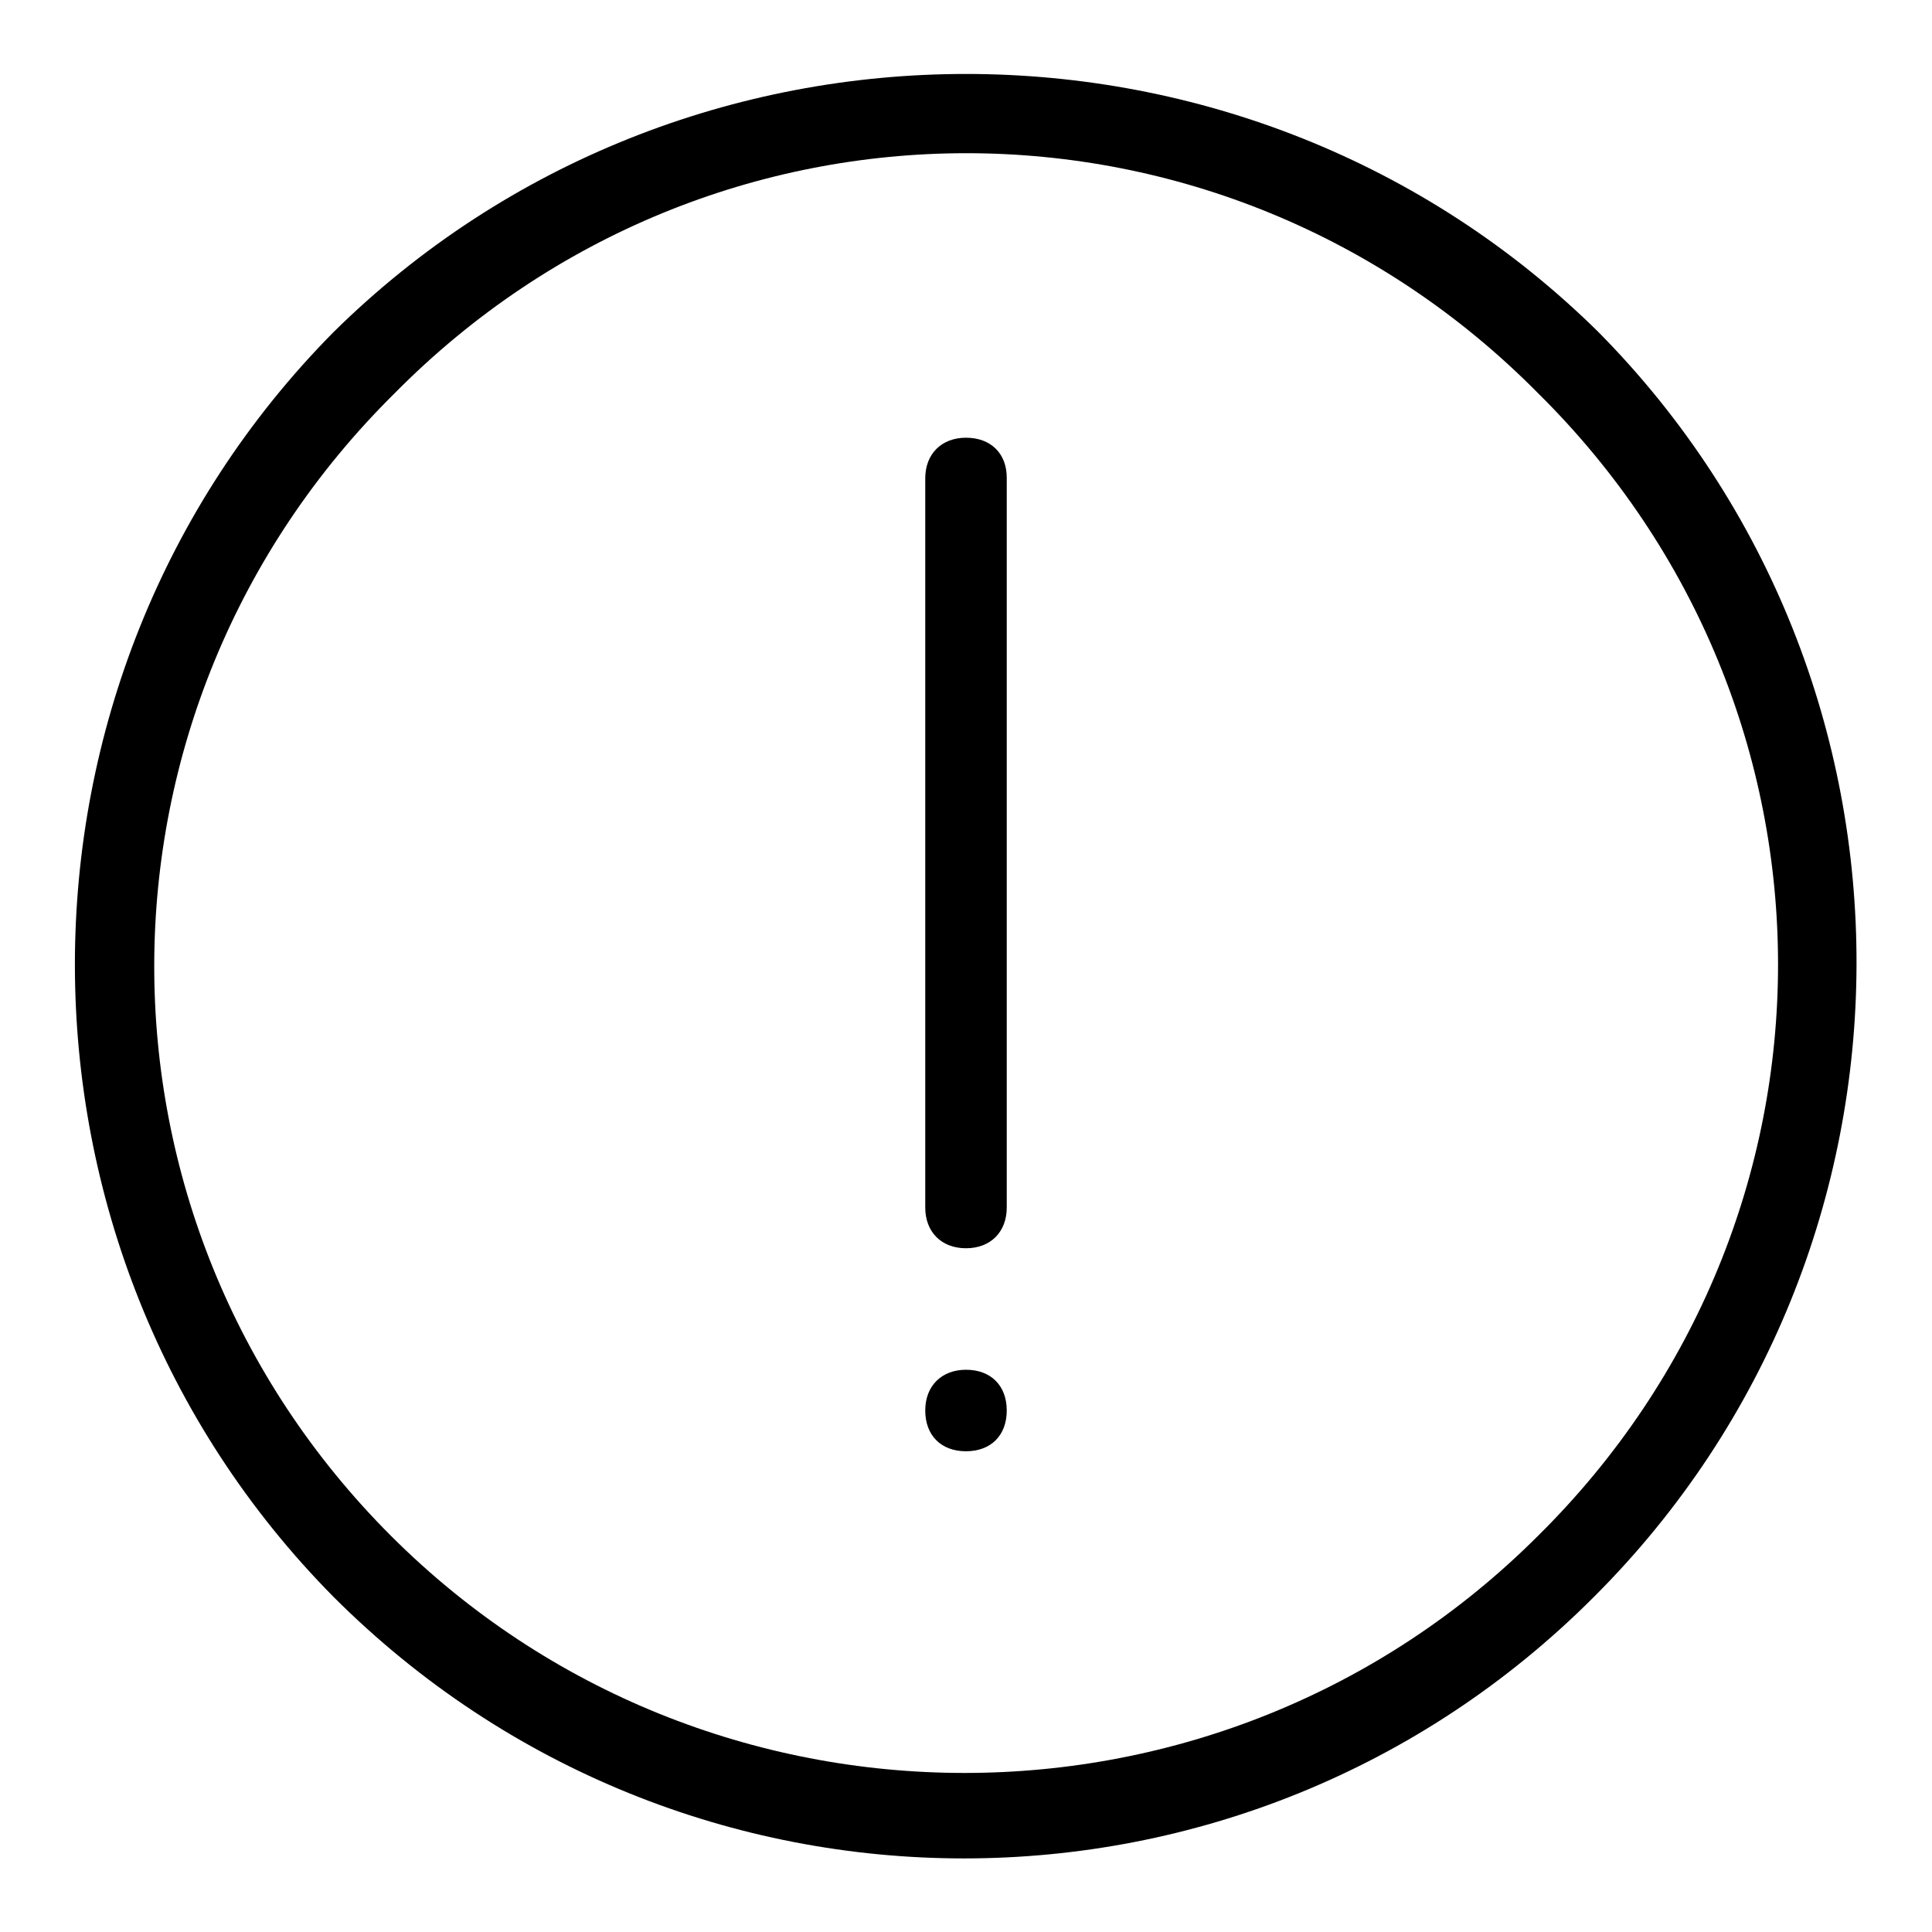 <?xml version="1.0" encoding="utf-8"?>
<!-- Svg Vector Icons : http://www.onlinewebfonts.com/icon -->
<!DOCTYPE svg PUBLIC "-//W3C//DTD SVG 1.1//EN" "http://www.w3.org/Graphics/SVG/1.1/DTD/svg11.dtd">
<svg version="1.1" xmlns="http://www.w3.org/2000/svg" xmlns:xlink="http://www.w3.org/1999/xlink" x="0px" y="0px" viewBox="0 0 256 256" enable-background="new 0 0 256 256" xml:space="preserve">
<g> <path fill="#000000" d="M128,58c-3.2,0-5.4,2.1-5.4,5.4V160c0,3.2,2.1,5.4,5.4,5.4s5.4-2.2,5.4-5.4V63.3 C133.4,60.1,131.3,58,128,58z M211.8,44C165.6-1.6,90.4-1.6,44.2,44c-45.7,46.2-45.7,121.4,0,167.6c46.2,46.2,120.9,46.2,167,0 C257.5,165.4,257.5,90.2,211.8,44z M203.8,203.5c-41.9,41.9-110.1,41.9-152,0C9.9,161.6,9.9,94,52.3,52.1 c41.9-42.4,109.6-42.4,151.5,0C246.2,94,246.2,161.6,203.8,203.5z M128,181.5c-3.2,0-5.4,2.1-5.4,5.4s2.1,5.4,5.4,5.4 s5.4-2.1,5.4-5.4S131.3,181.5,128,181.5z"/></g>
</svg>